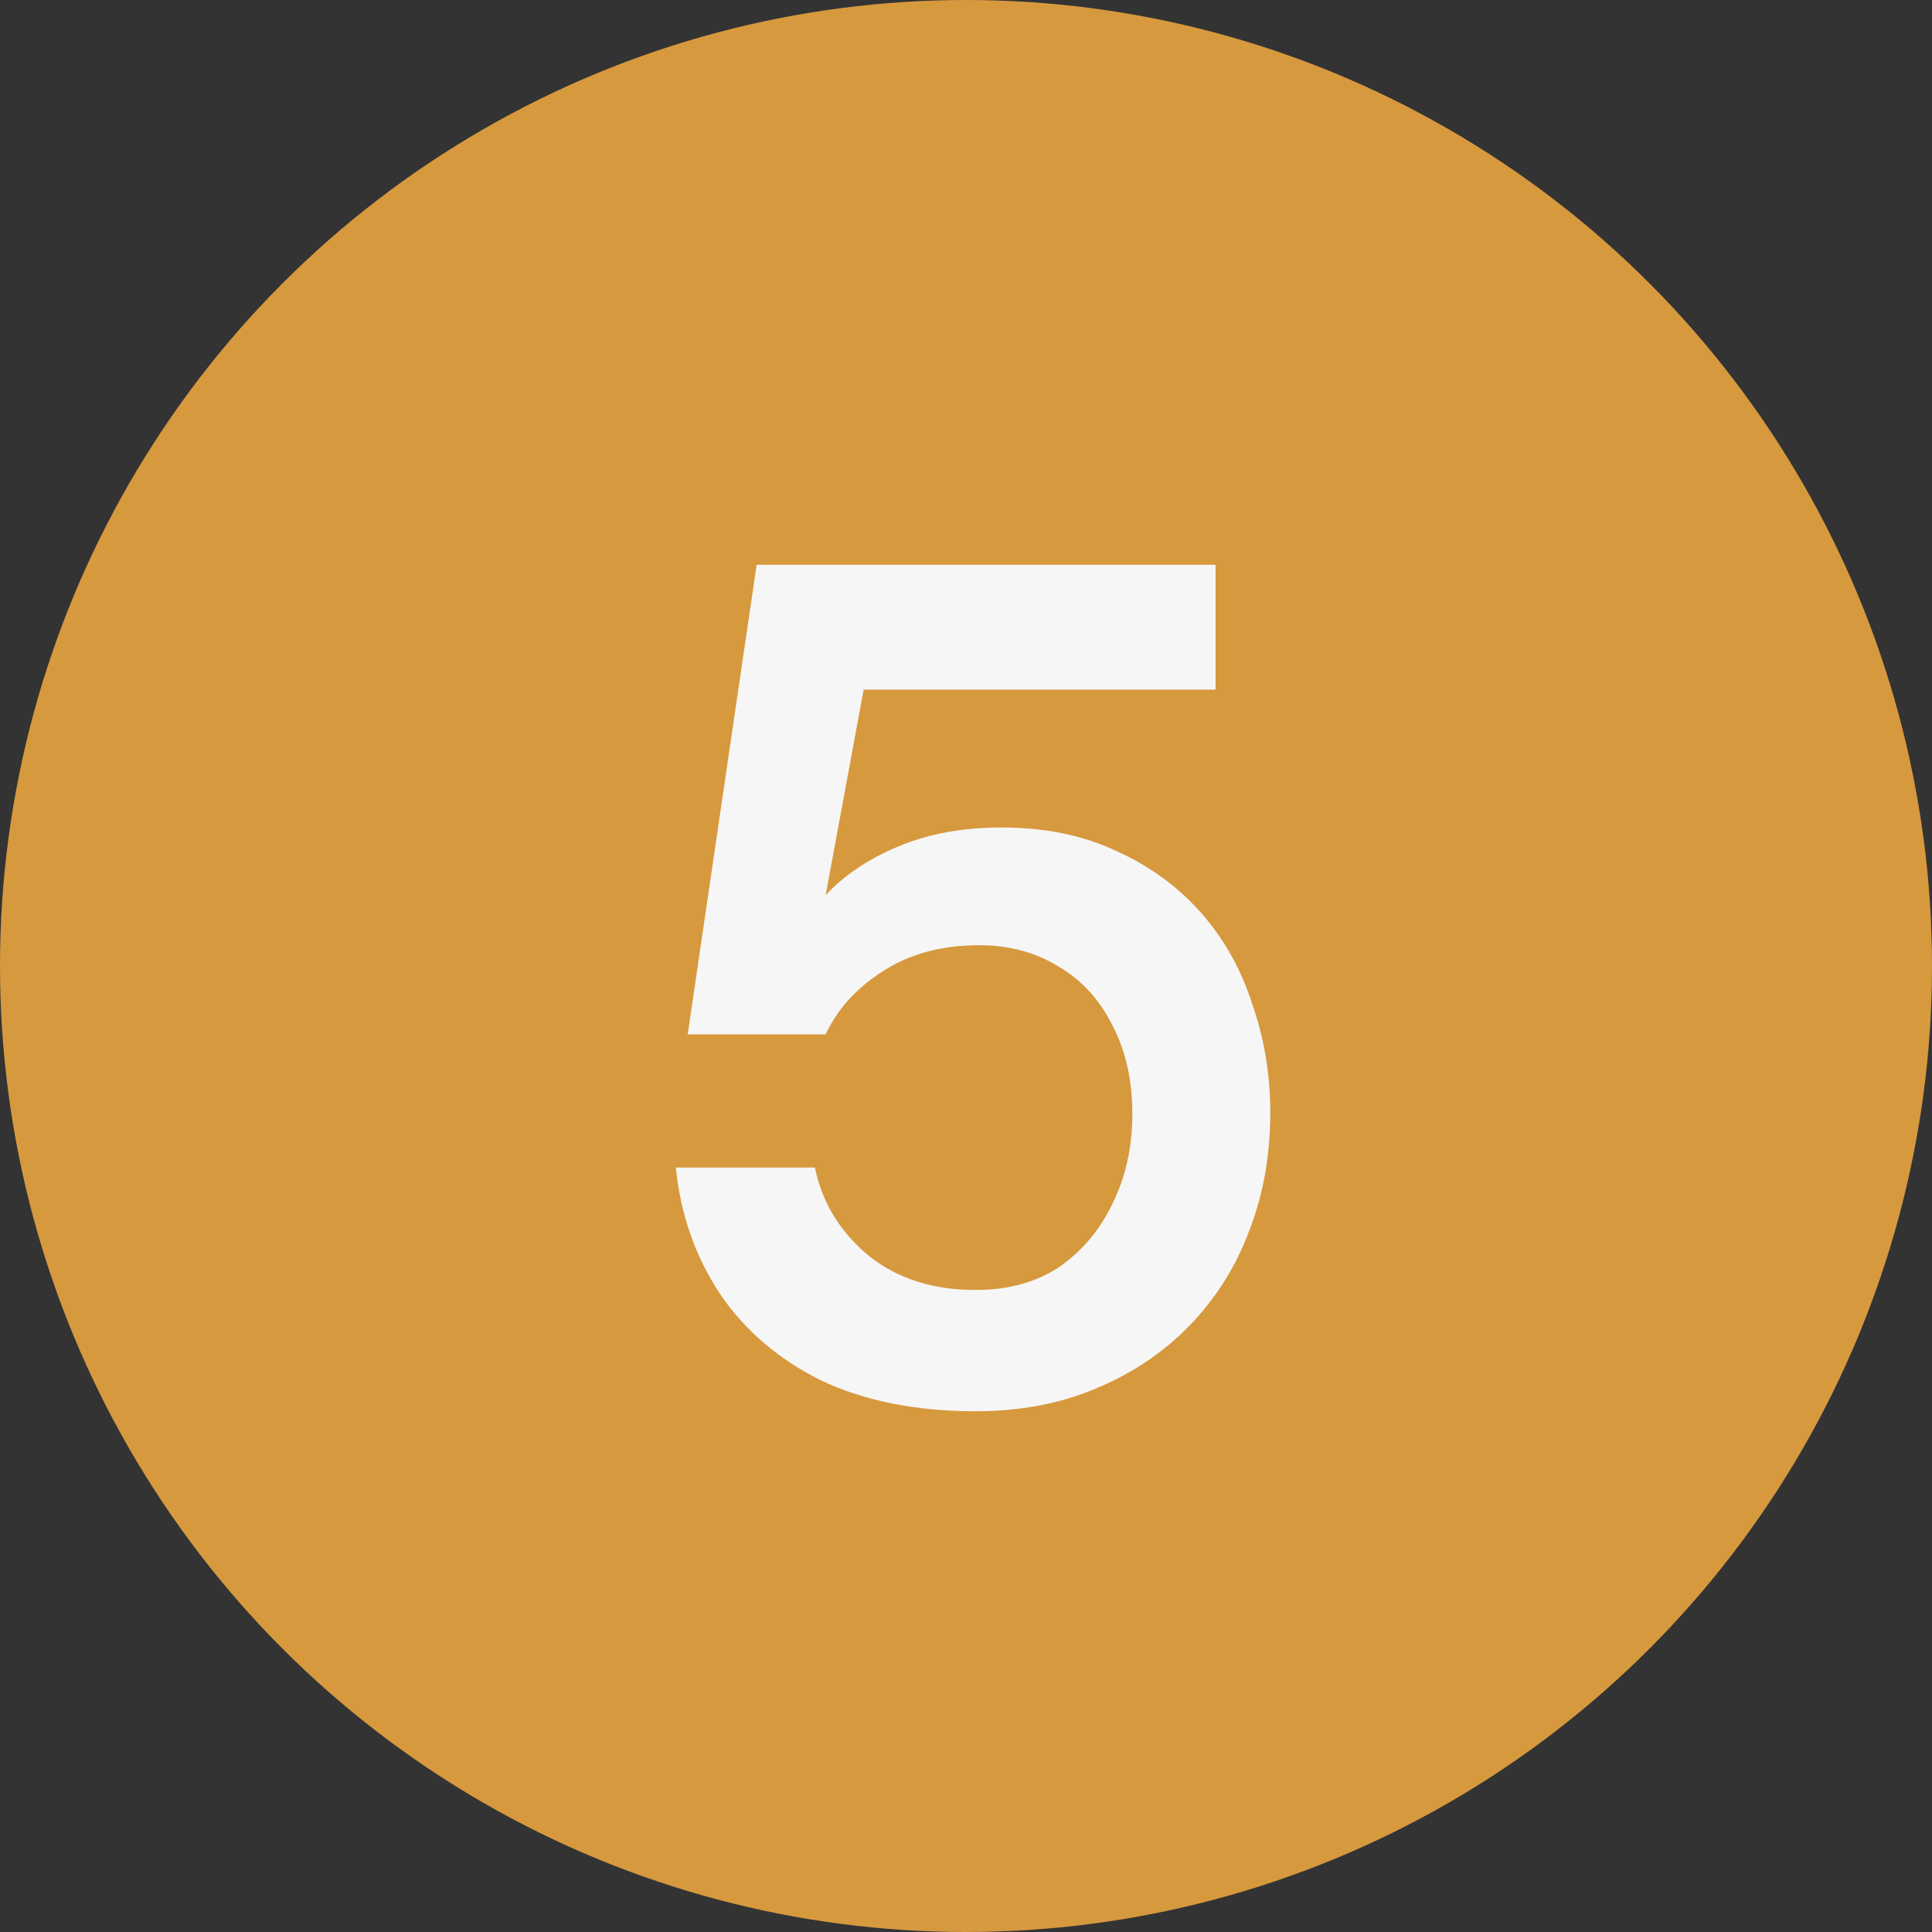 <svg xmlns="http://www.w3.org/2000/svg" width="65" height="65" viewBox="0 0 65 65" fill="none"><rect x="0" y="0" width="65" height="65" fill="#333333" stroke="none"/><circle cx="32.5" cy="32.5" r="32.5" fill="#D7993E"></circle><path d="M32.817 47.48C30.817 47.48 29.083 47.133 27.617 46.44C26.177 45.72 25.043 44.747 24.217 43.52C23.39 42.267 22.897 40.853 22.737 39.28H27.417C27.657 40.453 28.257 41.44 29.217 42.24C30.177 43.013 31.377 43.4 32.817 43.4C33.91 43.4 34.843 43.147 35.617 42.64C36.39 42.107 36.99 41.4 37.417 40.52C37.87 39.613 38.097 38.6 38.097 37.48C38.097 36.333 37.87 35.333 37.417 34.48C36.99 33.627 36.39 32.973 35.617 32.52C34.843 32.04 33.95 31.8 32.937 31.8C31.683 31.8 30.603 32.093 29.697 32.68C28.817 33.24 28.177 33.947 27.777 34.8H23.137L25.457 19H40.897V23.2H29.057L27.777 30.12C28.39 29.453 29.203 28.907 30.217 28.48C31.23 28.053 32.39 27.84 33.697 27.84C35.163 27.84 36.457 28.107 37.577 28.64C38.697 29.147 39.643 29.84 40.417 30.72C41.19 31.6 41.763 32.627 42.137 33.8C42.537 34.947 42.737 36.16 42.737 37.44C42.737 38.88 42.497 40.213 42.017 41.44C41.563 42.64 40.897 43.693 40.017 44.6C39.137 45.507 38.083 46.213 36.857 46.72C35.657 47.227 34.31 47.48 32.817 47.48Z" fill="#F6F6F6"></path></svg>